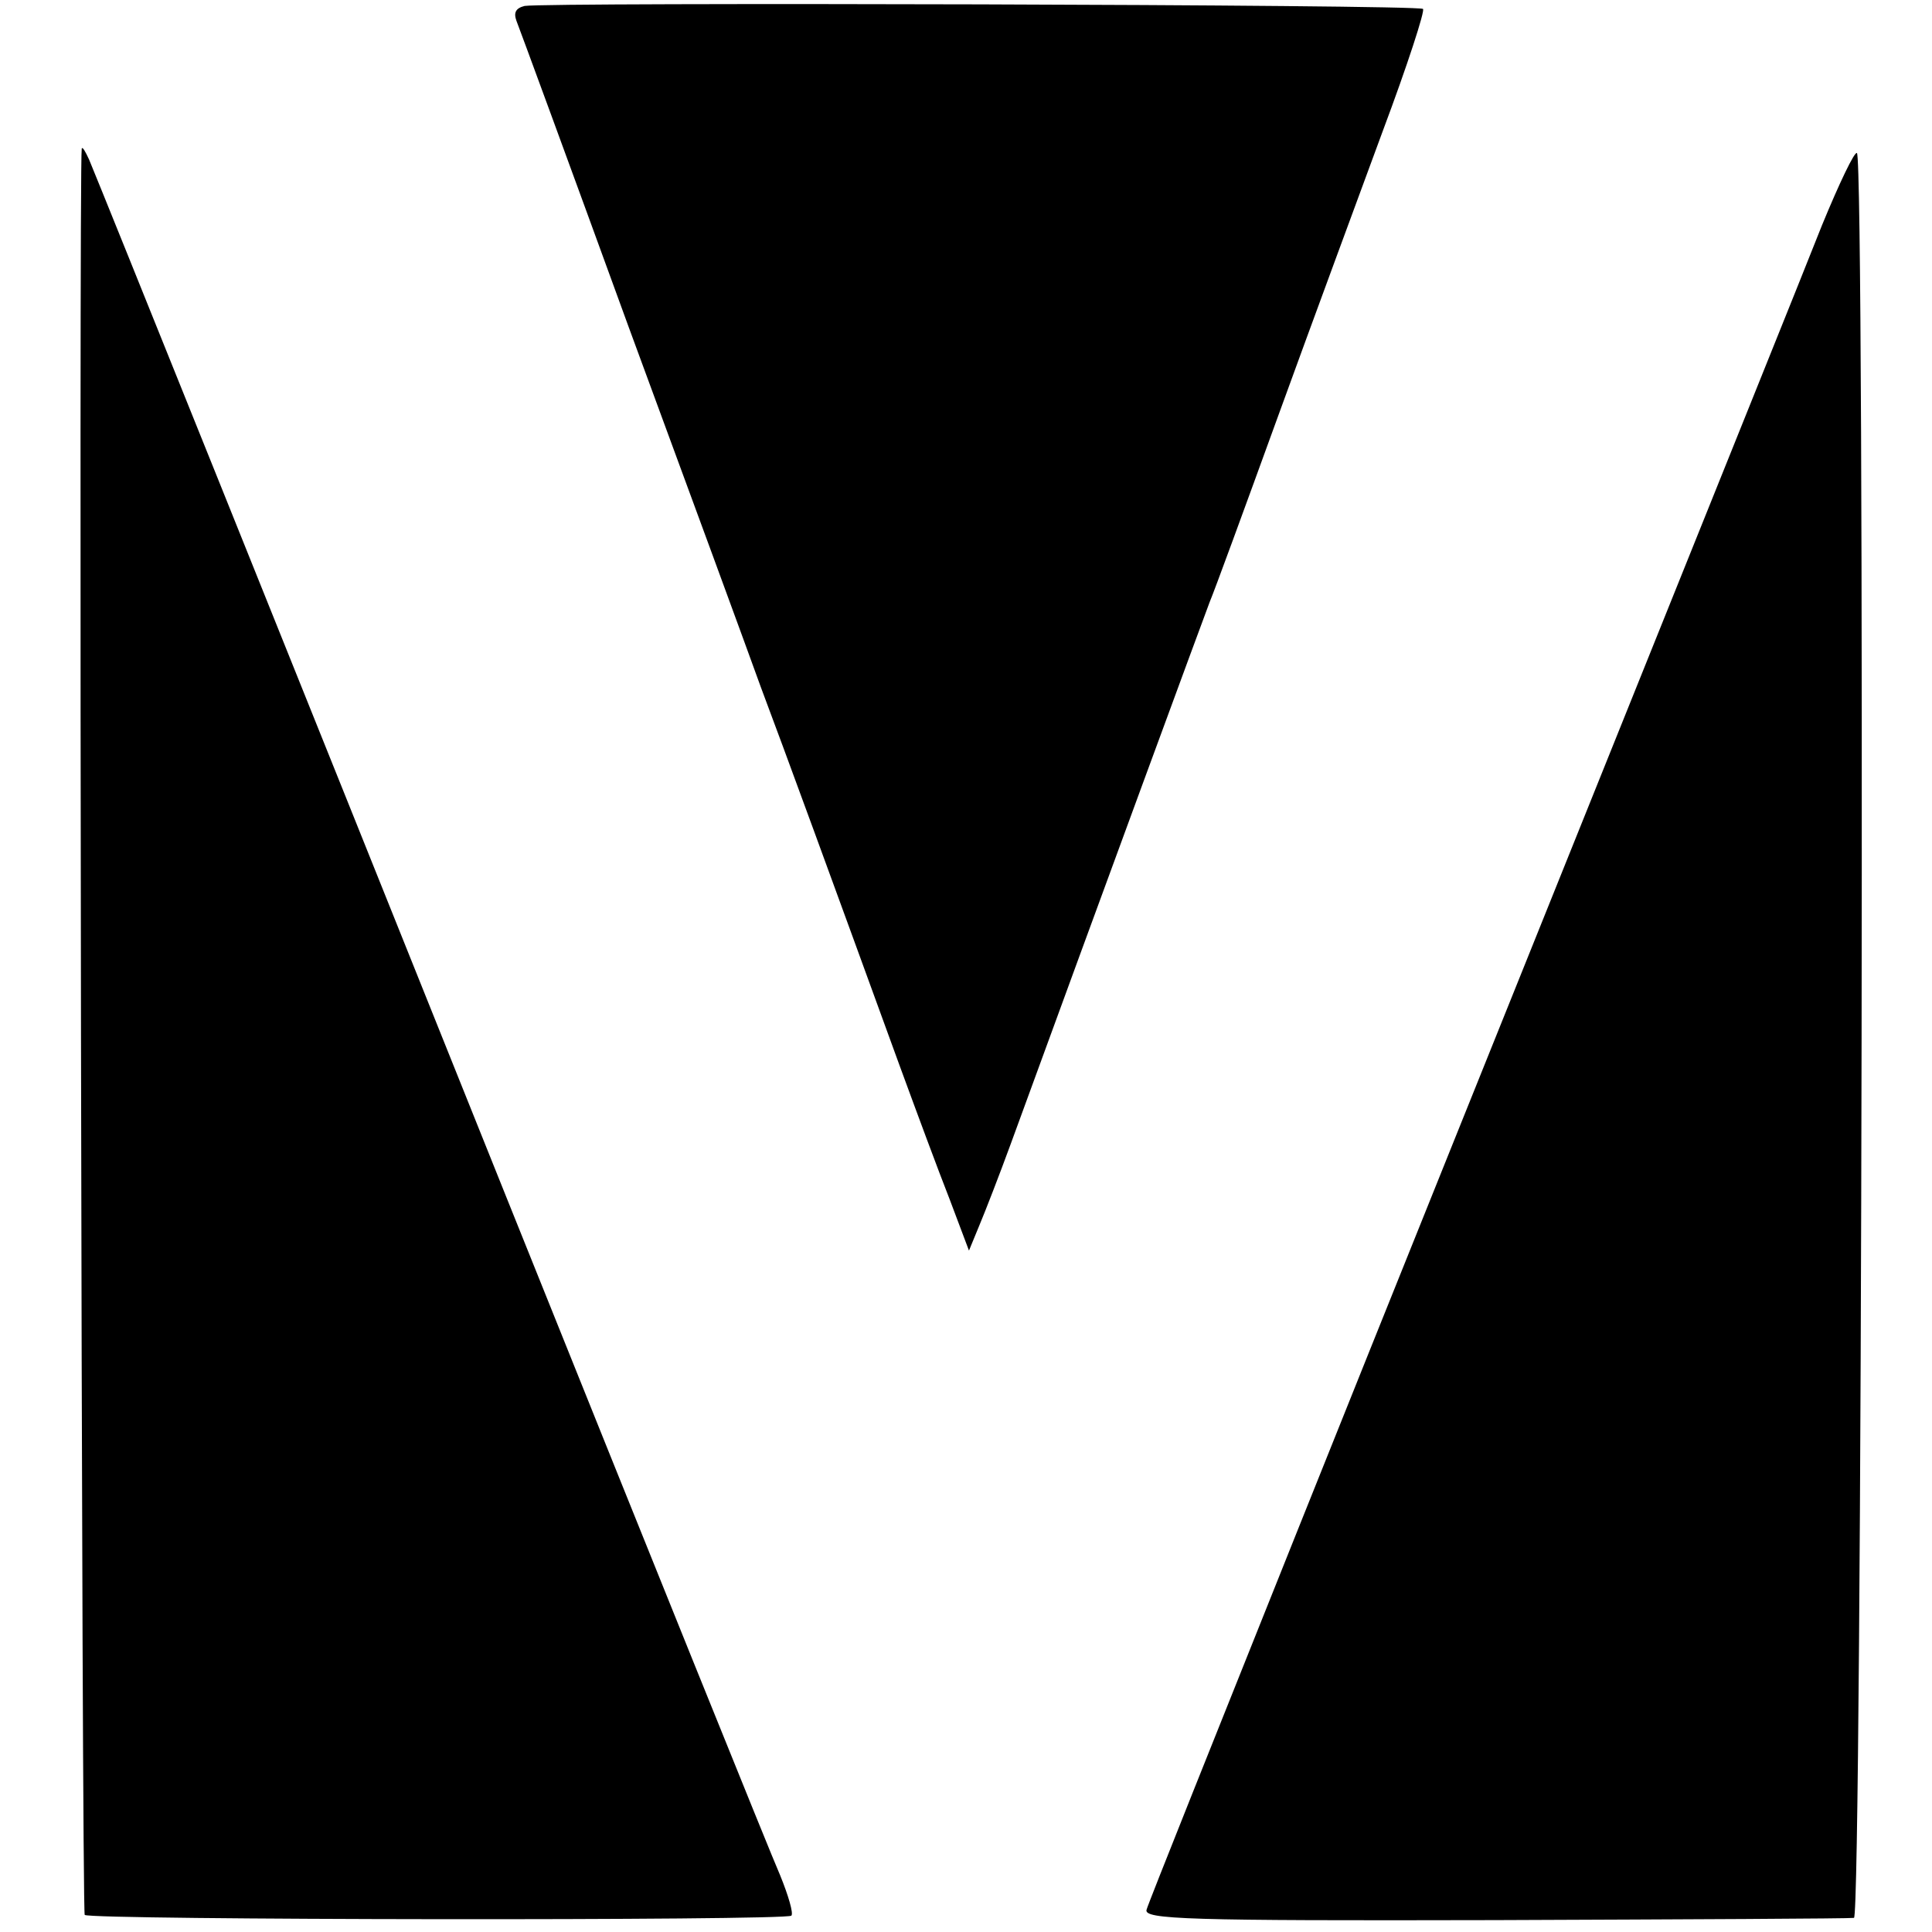 <?xml version="1.0" standalone="no"?>
<!DOCTYPE svg PUBLIC "-//W3C//DTD SVG 20010904//EN"
 "http://www.w3.org/TR/2001/REC-SVG-20010904/DTD/svg10.dtd">
<svg version="1.0" xmlns="http://www.w3.org/2000/svg"
 width="260pt" height="260pt" viewBox="0 0 260 260"
 preserveAspectRatio="xMidYMid meet">
<g transform="translate(0,260) scale(0.1,-0.1)"
fill="#000000" stroke="none">
<path d="M706 2592 c-12 -3 -15 -9 -11 -20 4 -10 72 -195 151 -412 80 -217
160 -435 178 -485 32 -85 96 -260 187 -510 22 -60 52 -141 67 -179 l26 -69 14
34 c8 19 27 68 42 109 126 345 260 709 268 730 6 14 47 126 92 250 45 124 109
297 141 384 33 88 57 162 54 164 -6 6 -1180 9 -1209 4z"/>
<path d="M110 2400 c-4 -22 0 -2373 4 -2377 7 -7 944 -8 951 -1 3 3 -4 27 -15
54 -12 27 -177 436 -367 909 -312 778 -541 1347 -563 1400 -5 11 -9 18 -10 15z"/>
<path d="M2452 2297 c-22 -56 -145 -361 -272 -677 -127 -316 -322 -800 -432
-1075 -110 -275 -203 -507 -205 -515 -4 -13 53 -15 469 -14 260 1 478 2 483 3
11 1 15 2364 4 2375 -3 3 -24 -41 -47 -97z"/>
</g>
</svg>
